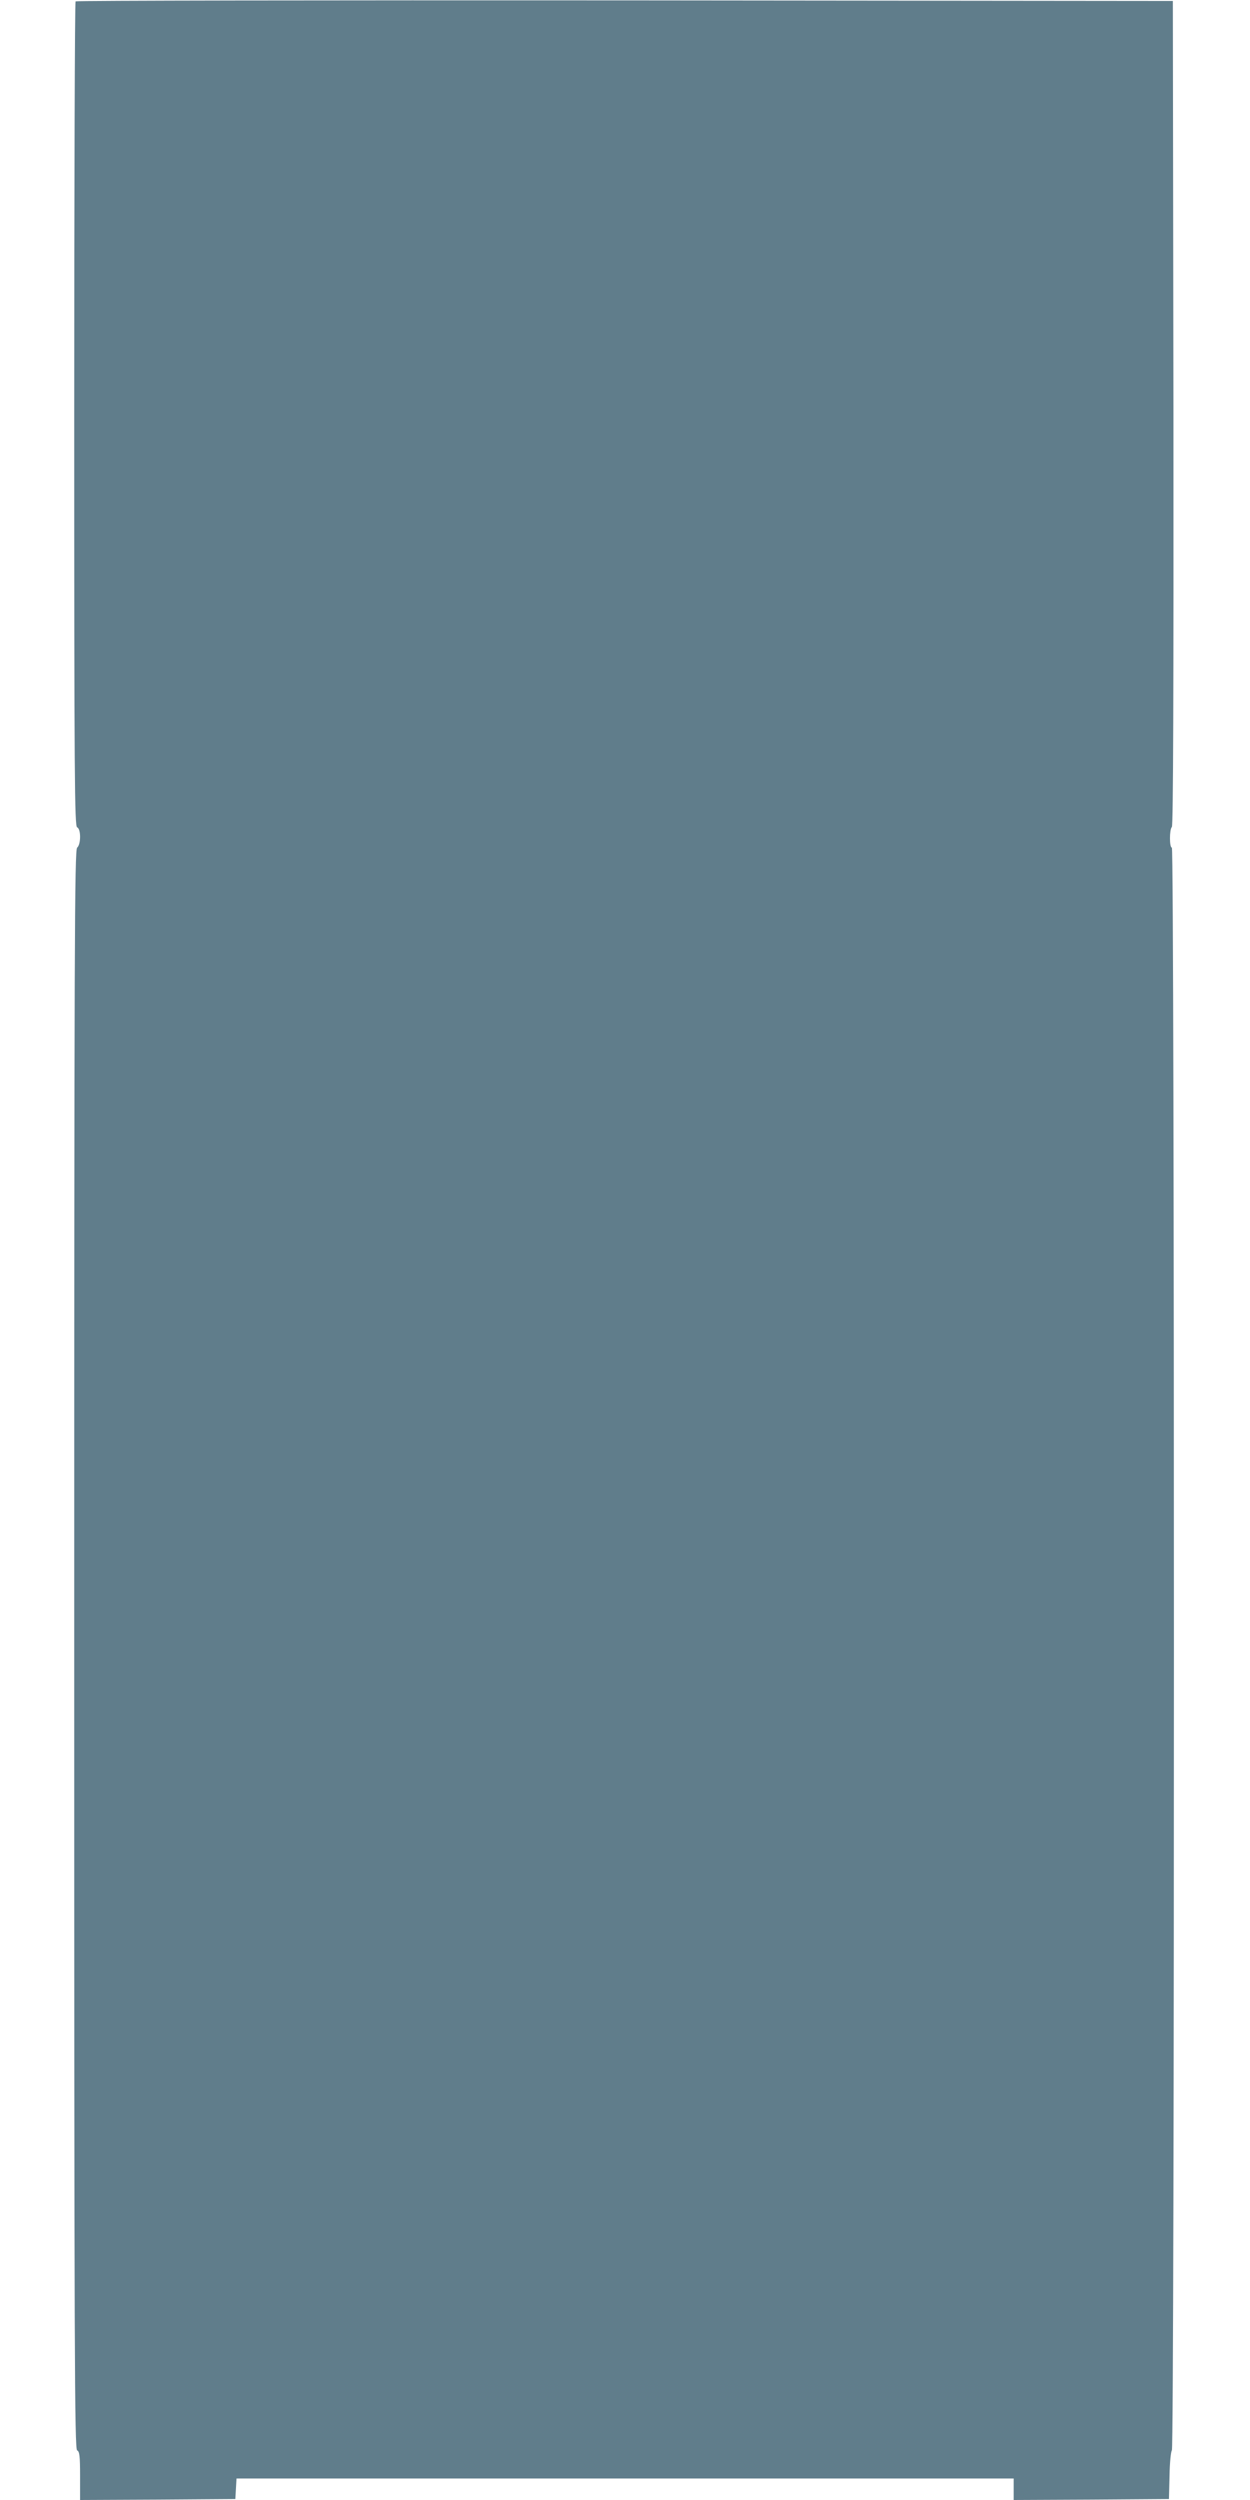 <?xml version="1.0" standalone="no"?>
<!DOCTYPE svg PUBLIC "-//W3C//DTD SVG 20010904//EN"
 "http://www.w3.org/TR/2001/REC-SVG-20010904/DTD/svg10.dtd">
<svg version="1.0" xmlns="http://www.w3.org/2000/svg"
 width="640pt" height="1280pt" viewBox="0 0 640 1280"
 preserveAspectRatio="xMidYMid meet">
<g transform="translate(0,1280) scale(0.1,-0.1)"
fill="#607d8b" stroke="none">
<path d="M387 12793 c-4 -3 -7 -955 -7 -2115 0 -1865 2 -2109 15 -2114 20 -8
20 -87 0 -104 -13 -11 -15 -480 -15 -4107 0 -3630 2 -4094 15 -4099 12 -5 15
-29 15 -130 l0 -124 398 2 397 3 3 53 3 52 1990 0 1989 0 0 -55 0 -55 398 2
397 3 3 120 c1 66 7 124 12 129 14 14 14 8206 0 8206 -13 0 -13 93 0 106 7 7
9 720 8 2120 l-3 2109 -2806 3 c-1543 1 -2809 -1 -2812 -5z"/>
</g>
</svg>
